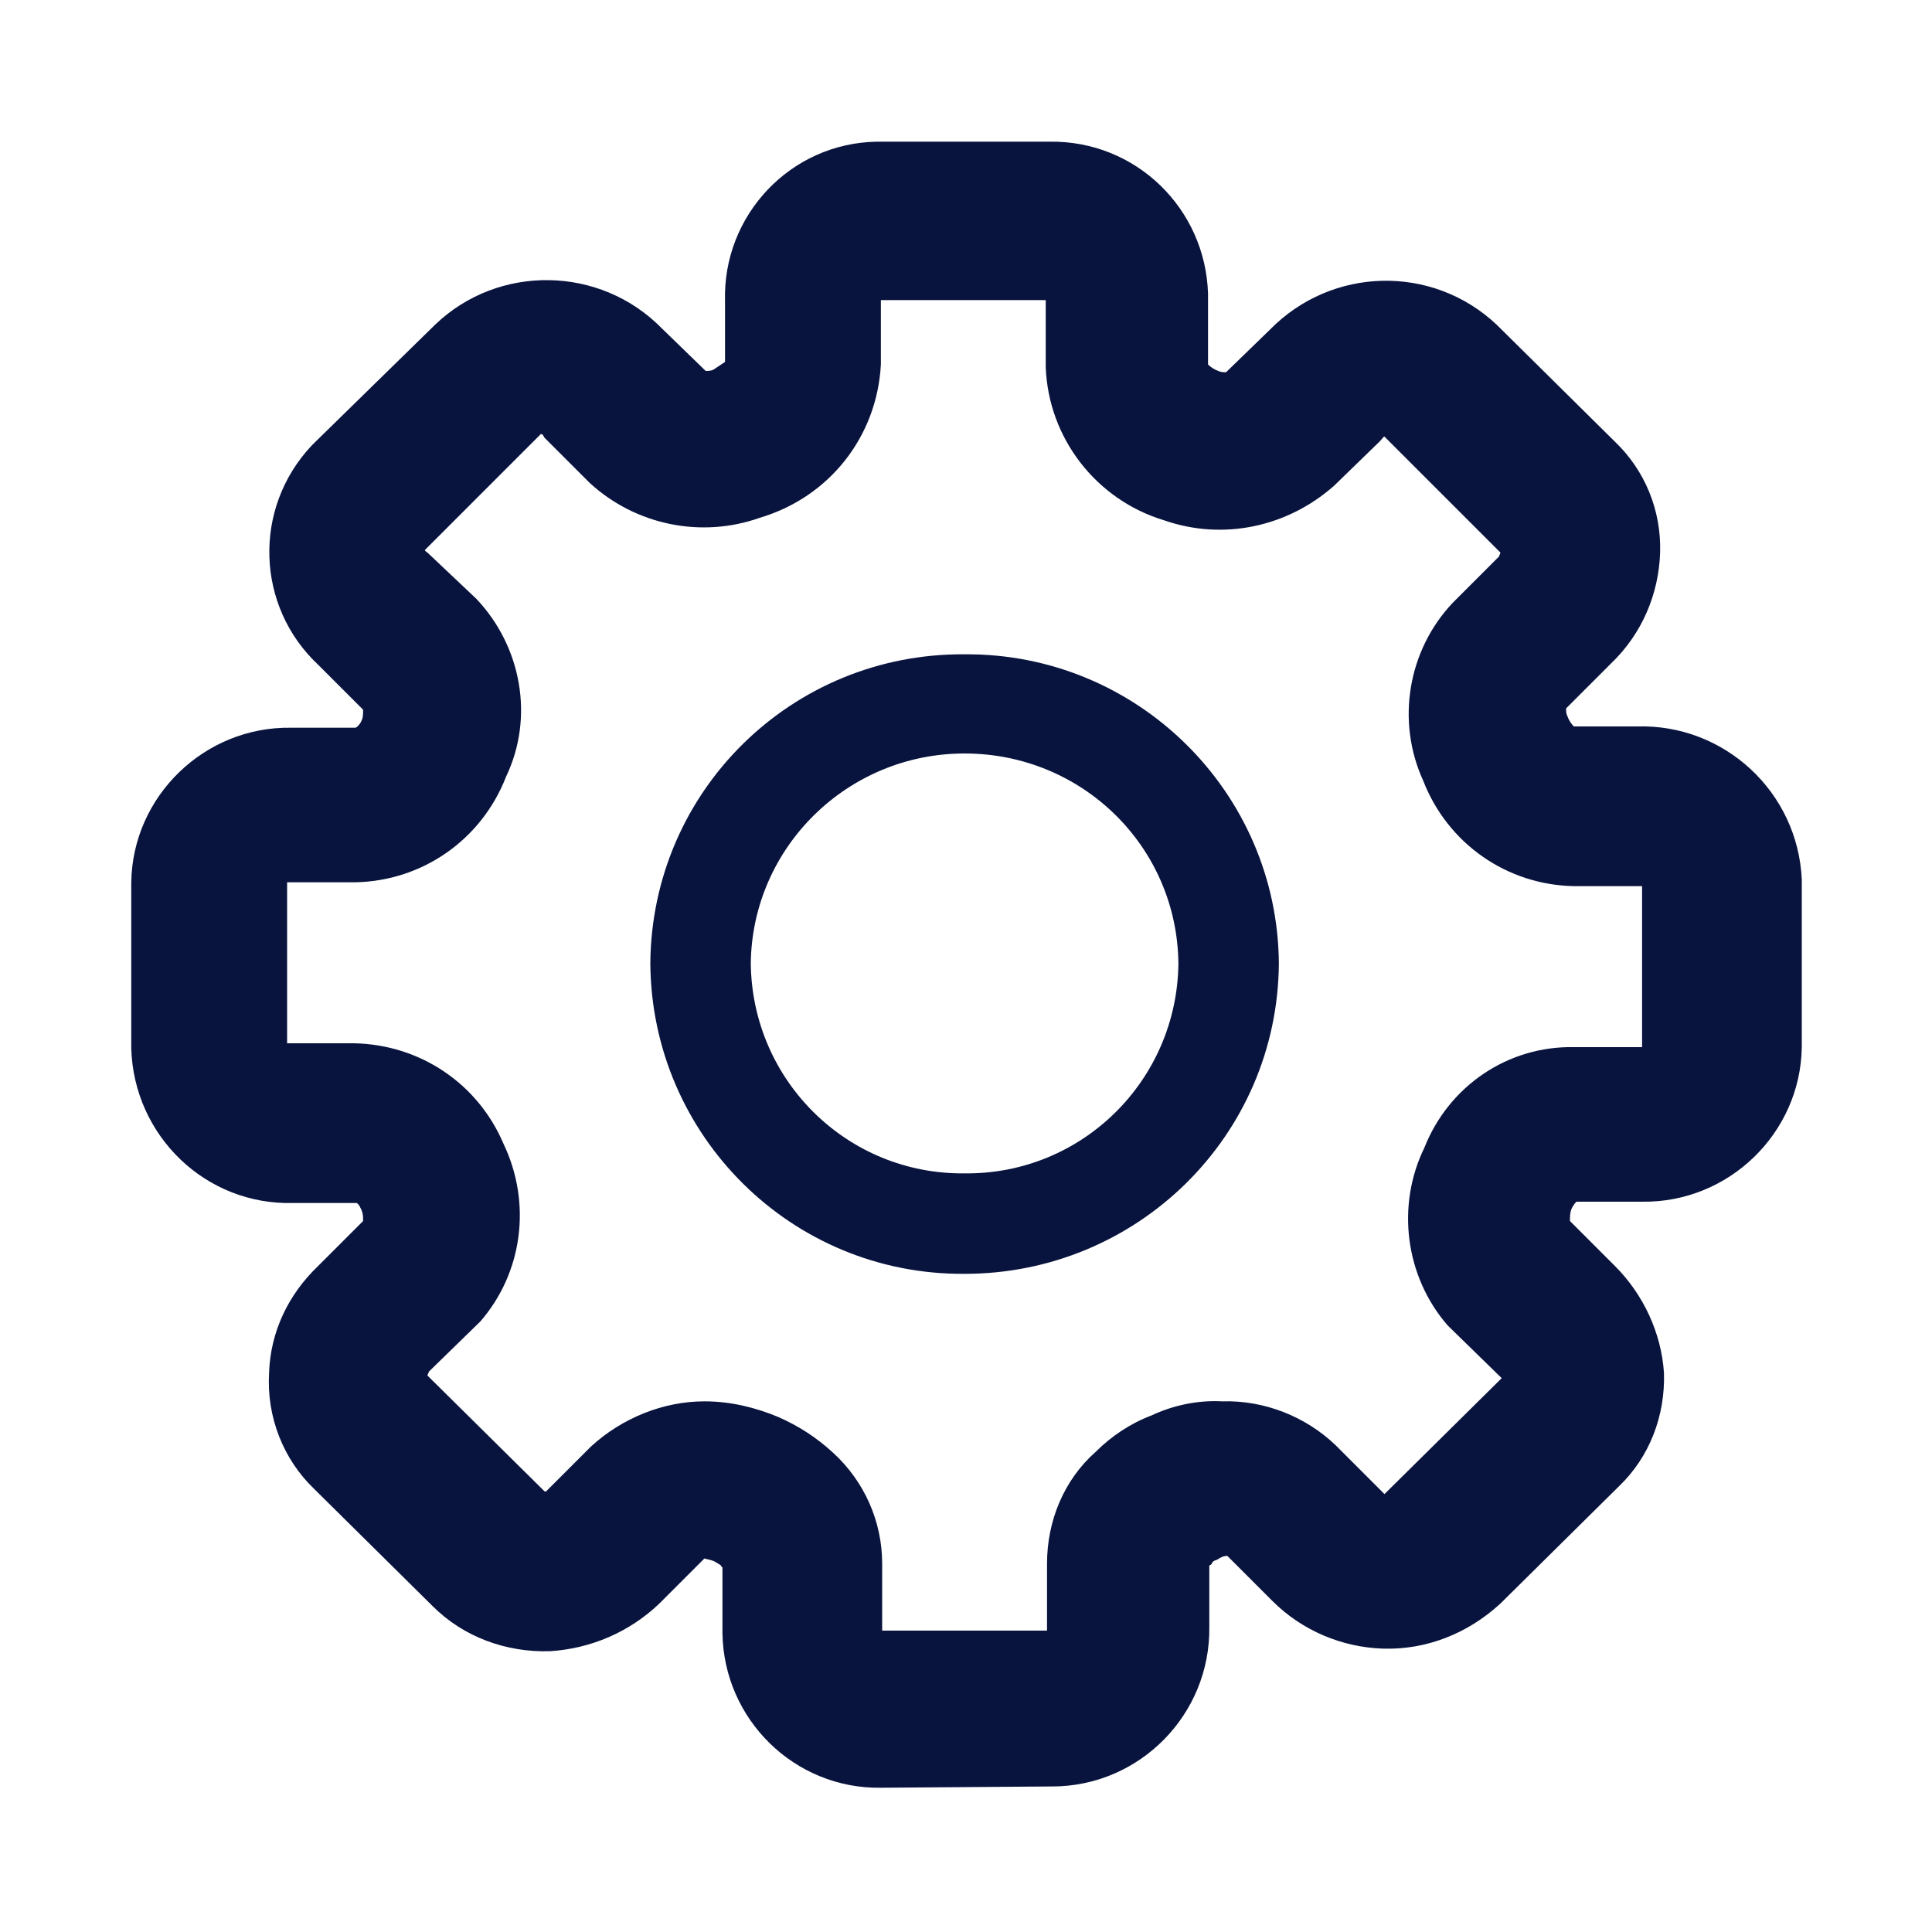 <?xml version="1.0" encoding="utf-8"?>
<!-- Generator: Adobe Illustrator 27.3.0, SVG Export Plug-In . SVG Version: 6.00 Build 0)  -->
<svg version="1.1" id="Layer_1" xmlns="http://www.w3.org/2000/svg" xmlns:xlink="http://www.w3.org/1999/xlink" x="0px" y="0px"
	 viewBox="0 0 150 150" enable-background="new 0 0 150 150" xml:space="preserve" width="20px" height="20px">
<g>
	<g>
		<rect fill="none" width="150" height="150"/>
	</g>
	<g>
		<rect x="10" y="10" fill="none" width="130" height="130"/>
	</g>
</g>
<g id="Group_12514_00000078037407477914517990000016276118476480267654_" transform="translate(-115.209 -171)">
	<path id="Union_15_00000152964835489869846330000000589323799267100548_" fill="#09143e" d="M183.6,309.8
		c-6.7,0.1-12.2-5.3-12.3-12c0-0.1,0-0.3,0-0.4v-4.7l-0.1-0.1c0-0.1-0.1-0.1-0.4-0.3c-0.3-0.2-0.6-0.2-0.9-0.3l-3.5,3.5
		c-2.3,2.2-5.3,3.5-8.5,3.7c-3.4,0.1-6.7-1.1-9.1-3.5l-9.2-9.1c-2.4-2.3-3.7-5.6-3.5-9c0.1-3.2,1.5-6.1,3.8-8.3l3.5-3.5
		c0-0.3,0-0.5-0.1-0.8c-0.1-0.2-0.2-0.5-0.4-0.6h-4.9c-6.8,0.2-12.4-5.2-12.6-12c0,0,0,0,0-0.1v-12.8c0.1-6.7,5.7-12.1,12.4-12
		c0.1,0,0.2,0,0.2,0h4.8c0.1,0,0.4-0.3,0.5-0.6c0.1-0.2,0.1-0.5,0.1-0.8l-3.5-3.5c-4.8-4.5-5.1-12.1-0.5-17c0.1-0.1,0.2-0.2,0.3-0.3
		l9.3-9.1c4.9-4.7,12.8-4.6,17.6,0.3l3.4,3.3c0.2,0,0.4,0,0.6-0.1c0.3-0.2,0.6-0.4,0.9-0.6v-4.7c-0.2-6.7,5.1-12.3,11.8-12.4
		c0.1,0,0.3,0,0.4,0h13c6.7-0.1,12.1,5.2,12.3,11.8c0,0.2,0,0.4,0,0.6v4.9c0.2,0.2,0.5,0.4,0.8,0.5c0.2,0.1,0.4,0.1,0.6,0.1l3.4-3.3
		c4.8-4.9,12.6-5.1,17.6-0.4l9.2,9.1c2.3,2.2,3.6,5.3,3.5,8.6c-0.1,3.2-1.4,6.3-3.8,8.6l-3.5,3.5c0,0.2,0,0.4,0.1,0.6
		c0.1,0.3,0.3,0.6,0.5,0.8h4.9c6.8-0.2,12.5,5.1,12.8,11.9c0,0,0,0.1,0,0.1v12.9c-0.1,6.7-5.7,12.1-12.4,12c-0.1,0-0.2,0-0.2,0h-4.9
		c-0.2,0.2-0.3,0.4-0.4,0.6c-0.1,0.3-0.1,0.6-0.1,0.9l3.5,3.5c2.2,2.2,3.6,5.2,3.8,8.3c0.1,3.3-1.1,6.5-3.5,8.8l-9.2,9.1
		c-2.5,2.3-5.7,3.6-9.1,3.5c-3.2-0.1-6.3-1.4-8.6-3.7l-3.5-3.5c-0.3,0-0.5,0.1-0.8,0.3c-0.4,0.1-0.4,0.3-0.4,0.3l-0.1,0.1
		c-0.1,0-0.1,0.1-0.1,0.1c0,0,0,0,0,0v4.7c0.1,6.8-5.4,12.4-12.2,12.4c0,0,0,0-0.1,0L183.6,309.8z M175.6,281c1.6,0.7,3,1.6,4.3,2.8
		c2.4,2.2,3.8,5.3,3.8,8.6v5.2h12.8v-5.2c0-3.3,1.3-6.5,3.8-8.7c1.2-1.2,2.7-2.2,4.3-2.8c1.7-0.8,3.6-1.2,5.5-1.1
		c3.3-0.1,6.5,1.2,8.8,3.4l3.5,3.5l0.3,0.3l9.1-9l-4.2-4.1c-3.3-3.8-4-9.3-1.8-13.8l0,0c1.9-4.8,6.5-7.9,11.6-7.8h5.3v-12.5h-5.3
		c-5.2-0.1-9.8-3.3-11.7-8.2c-2.1-4.6-1.2-10.1,2.3-13.8l3.6-3.6c0-0.1,0.1-0.2,0.1-0.3l-9-9c-0.1,0-0.1,0.1-0.4,0.4l-3.5,3.4
		c-3.6,3.2-8.6,4.3-13.2,2.7c-5.3-1.6-9-6.4-9.2-11.9v-5.2h-12.8v5c-0.3,5.6-4,10.3-9.4,11.9c-4.5,1.6-9.6,0.6-13.2-2.7l-3.5-3.5
		c-0.1-0.1-0.1-0.3-0.3-0.3l-9,9c0,0.1,0.1,0.1,0.3,0.3l3.7,3.5c3.5,3.7,4.5,9.2,2.3,13.8c-1.9,4.9-6.5,8.1-11.7,8.2h-5.3V252h5.2
		c5.1,0.1,9.6,3.1,11.6,7.8c2.2,4.6,1.5,10-1.8,13.8l-4,3.9c0,0.1-0.1,0.2-0.1,0.3l9.1,9h0.1l3.5-3.5c2.4-2.2,5.6-3.5,8.8-3.5
		C172,279.8,173.9,280.3,175.6,281L175.6,281z M165.7,245.8c0.1-13.4,11-24.1,24.4-24c13.4-0.1,24.3,10.7,24.4,24
		c-0.1,13.4-11,24.1-24.4,24.1C176.7,270,165.8,259.2,165.7,245.8L165.7,245.8z M173.5,245.8c0.1,9.1,7.5,16.4,16.6,16.3
		c9.1,0.1,16.5-7.2,16.6-16.3c-0.1-9.1-7.5-16.3-16.6-16.3C181,229.5,173.6,236.8,173.5,245.8L173.5,245.8z"/>
</g>
</svg>
